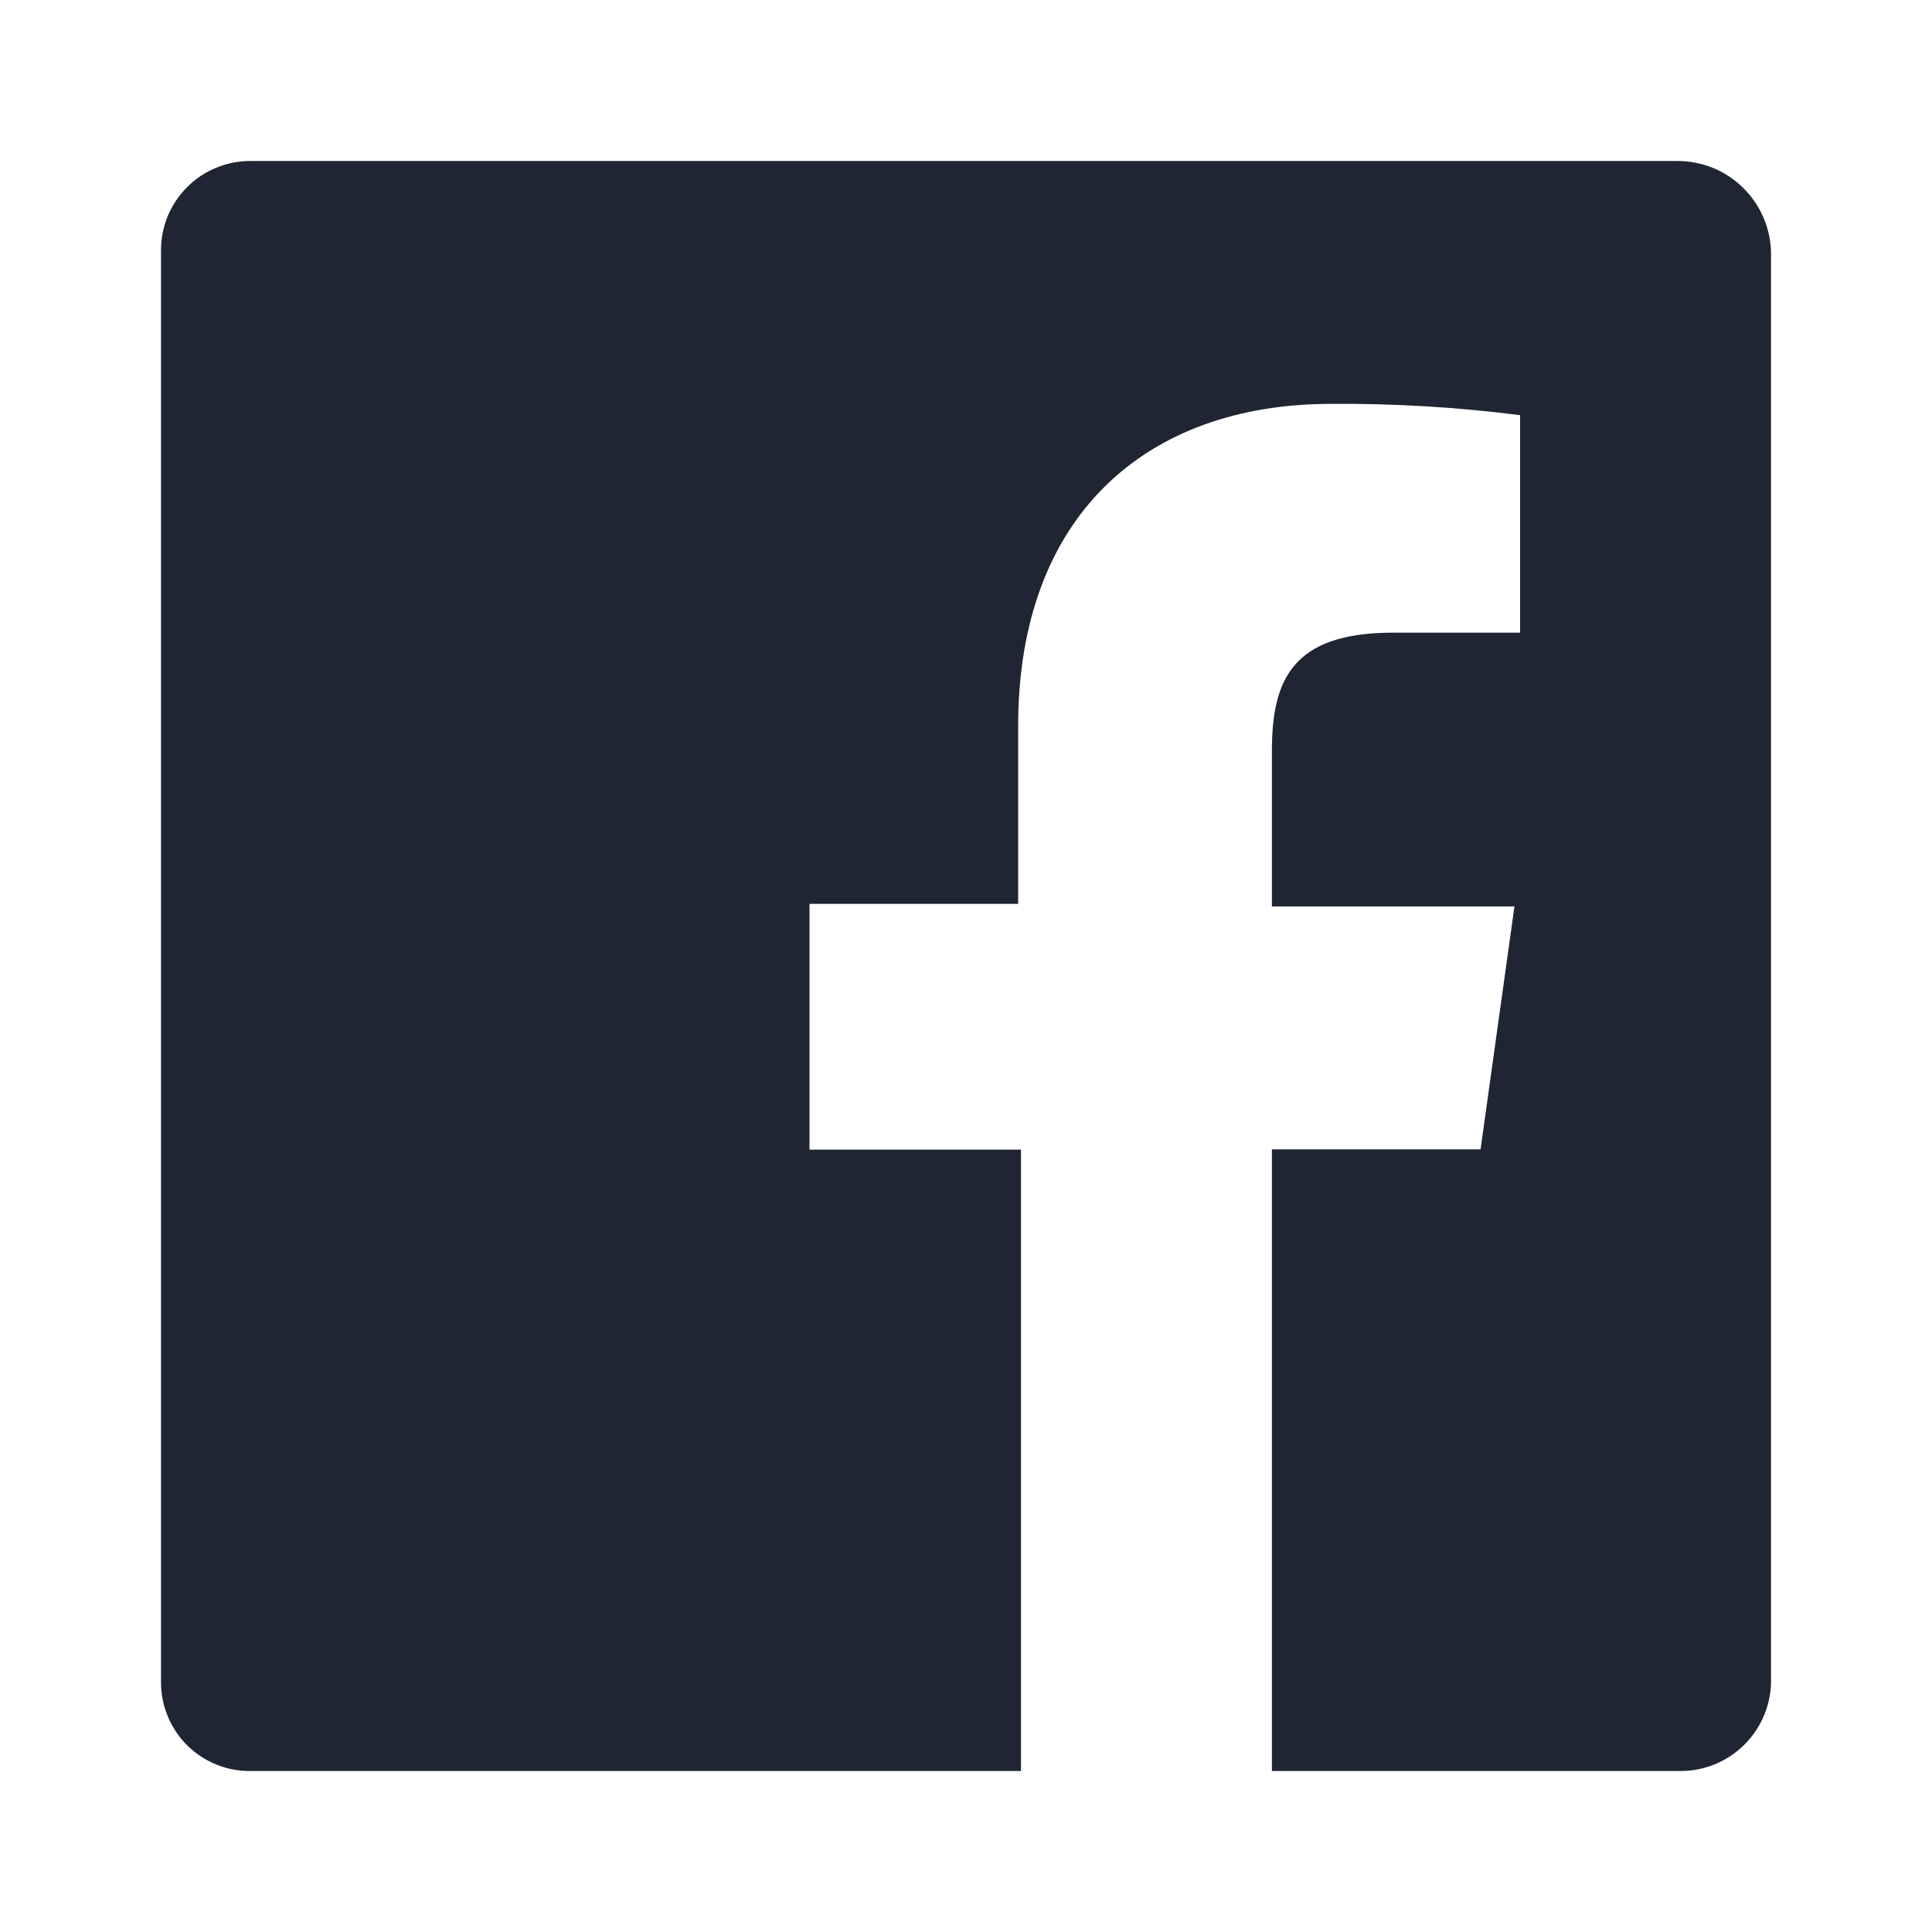 <svg width="24" height="24" viewBox="0 0 24 24" fill="none" xmlns="http://www.w3.org/2000/svg">
<path d="M20.844 2H3.121C2.973 1.998 2.827 2.026 2.69 2.082C2.553 2.137 2.428 2.22 2.324 2.325C2.22 2.429 2.137 2.554 2.081 2.691C2.026 2.828 1.998 2.975 2 3.123V20.912C2.002 21.058 2.032 21.201 2.09 21.334C2.147 21.468 2.23 21.589 2.334 21.69C2.439 21.791 2.562 21.87 2.697 21.924C2.832 21.977 2.976 22.003 3.121 22H12.683V14.281H10.056V11.228H12.648V9.017C12.648 6.42 14.224 5.017 16.536 5.017C17.321 5.011 18.105 5.058 18.883 5.157V7.859H17.306C16.045 7.859 15.8 8.455 15.8 9.332V11.26H18.813L18.392 14.278H15.8V22H20.879C21.17 22 21.45 21.886 21.659 21.683C21.868 21.48 21.991 21.204 22 20.912V3.123C21.99 2.822 21.864 2.537 21.648 2.328C21.433 2.118 21.145 2.001 20.844 2Z" fill="#1F2533"/>
</svg>

